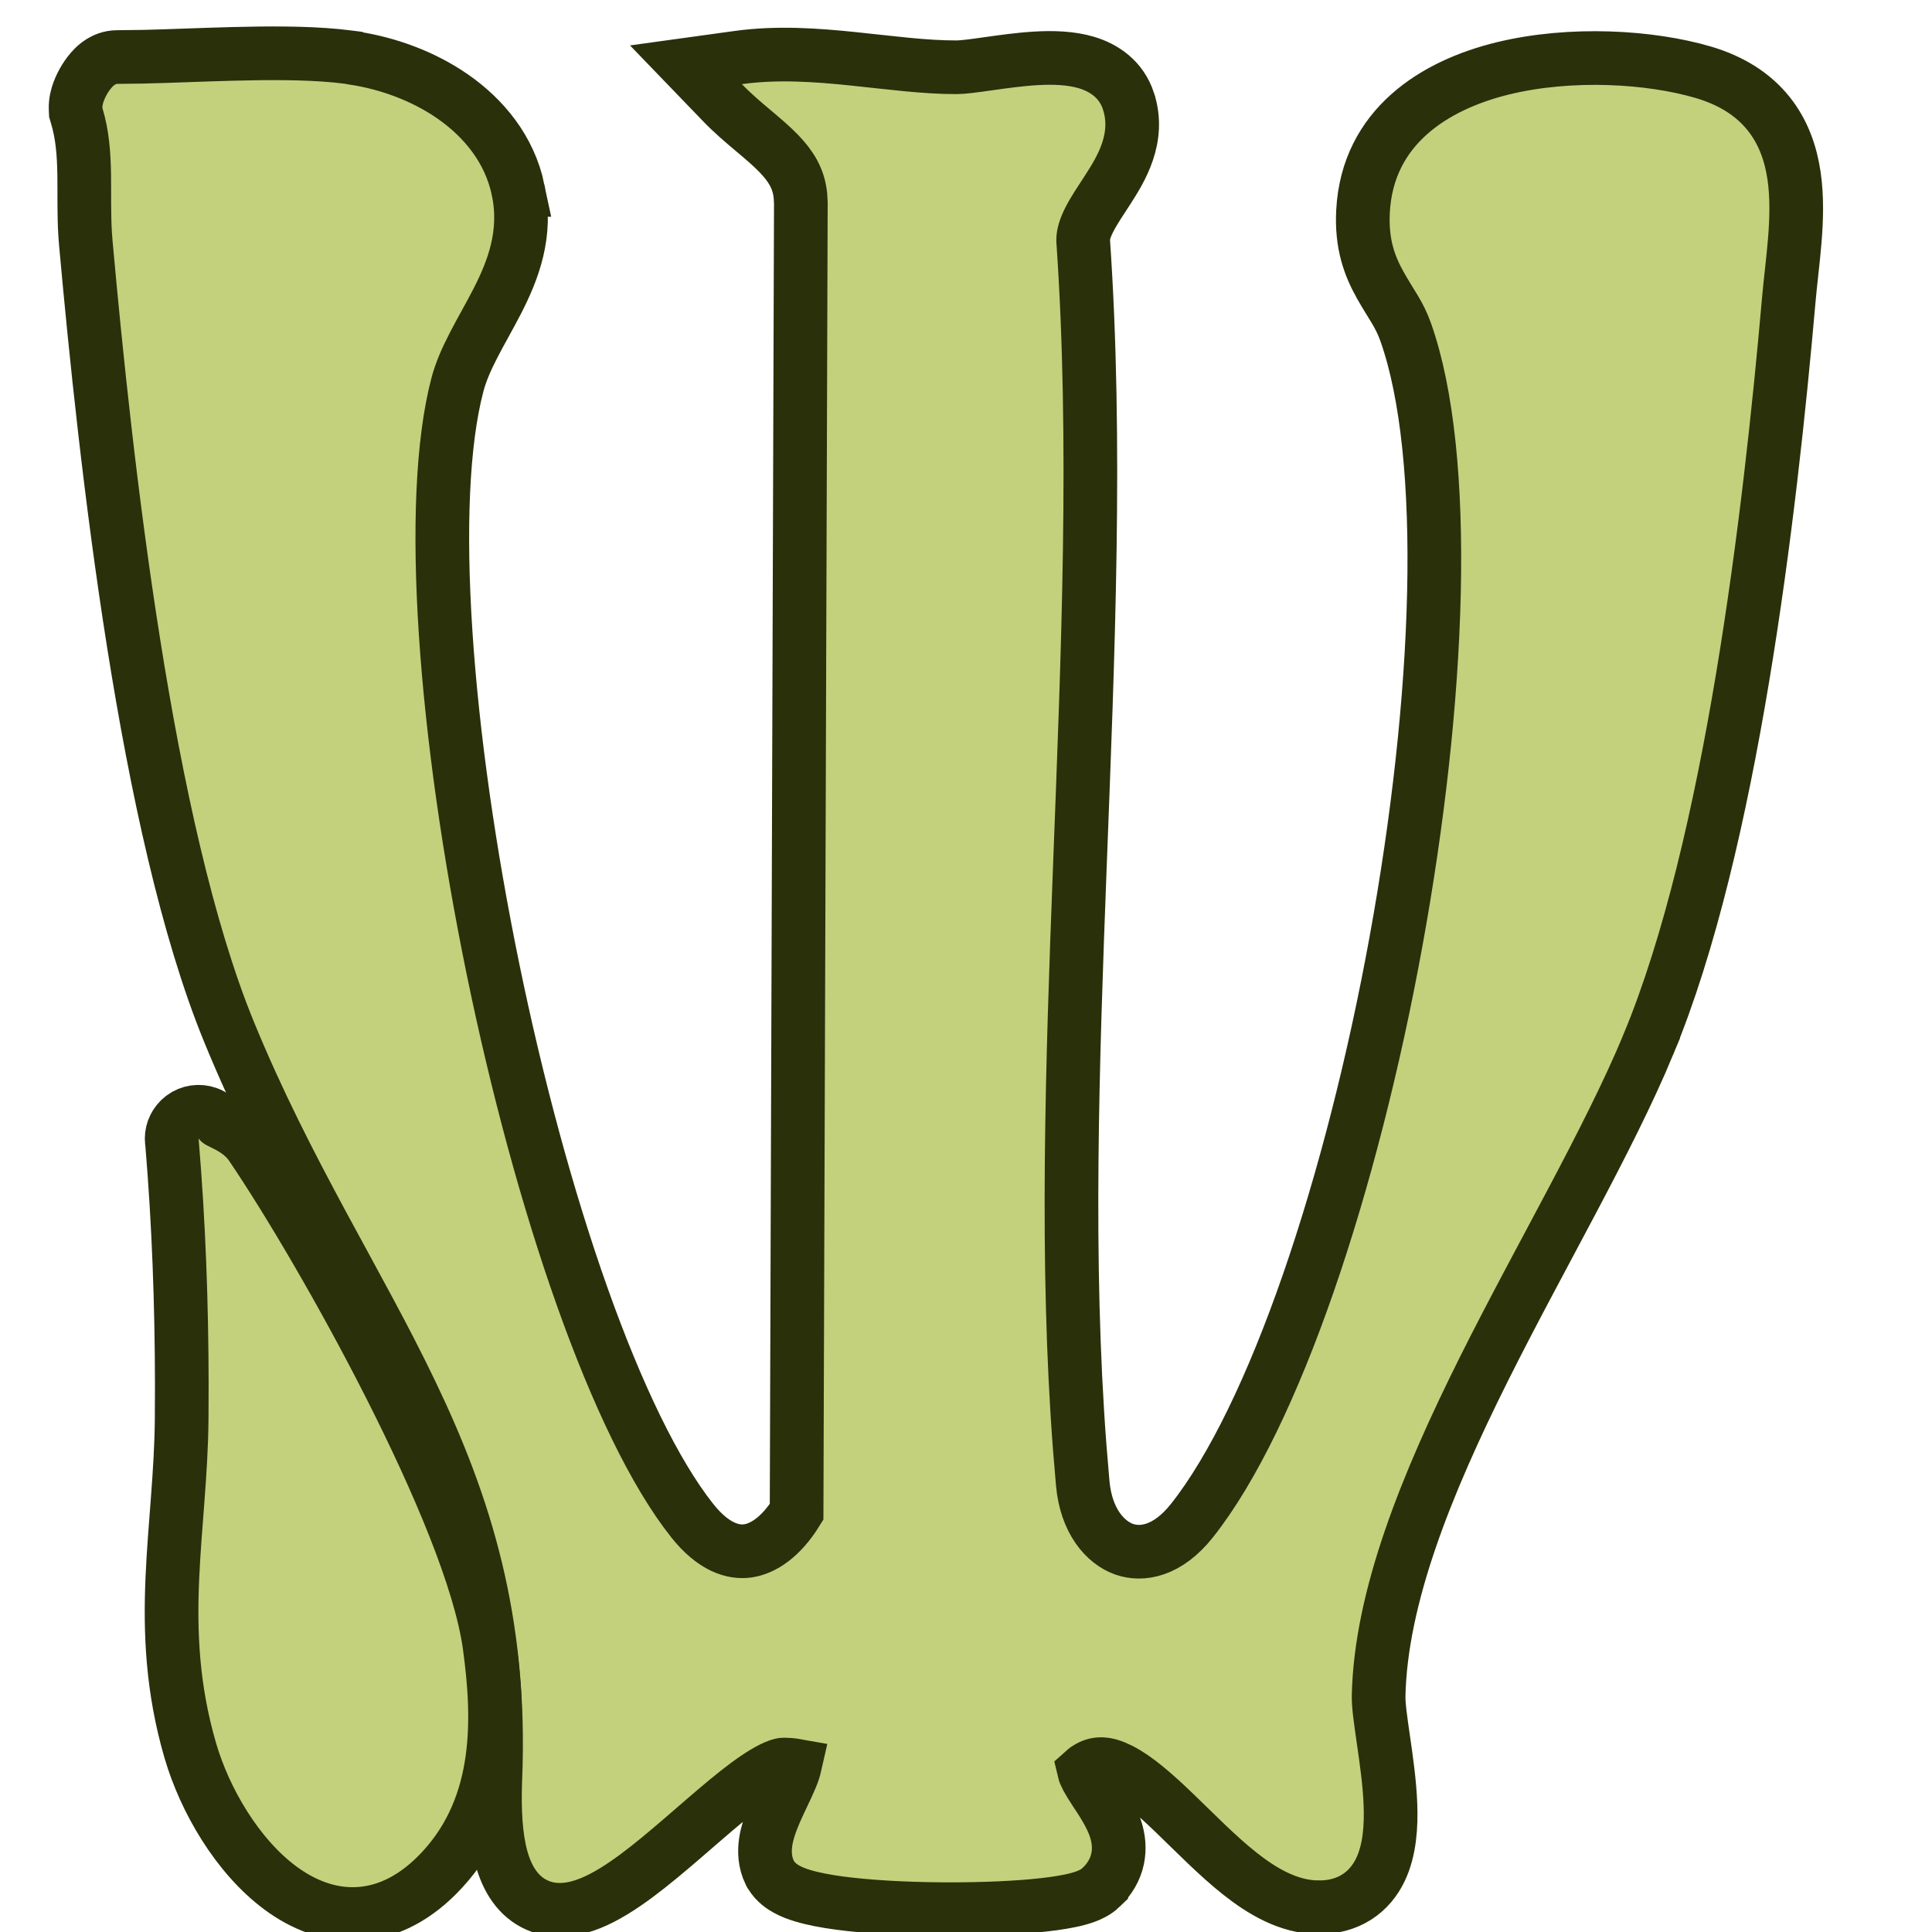 <svg width="72" height="72" viewBox="0 0 72 72" fill="none" xmlns="http://www.w3.org/2000/svg">
<g clip-path="url(#clip0_5964_2395)">
<path d="M8.669 2.008C9.998 1.974 11.364 1.967 12.537 2.079L13.027 2.135L13.191 2.156L13.215 2.169C14.458 2.362 15.769 2.831 16.866 3.592C18.019 4.392 18.99 5.552 19.31 7.077H19.309C19.654 8.712 19.117 10.079 18.535 11.217C18.388 11.503 18.234 11.785 18.086 12.053C17.937 12.325 17.794 12.584 17.66 12.844C17.39 13.364 17.175 13.85 17.046 14.34C16.482 16.482 16.354 19.73 16.608 23.592C16.86 27.429 17.484 31.787 18.37 36.103C19.257 40.419 20.402 44.673 21.691 48.306C22.988 51.962 24.4 54.904 25.791 56.661L25.792 56.662C26.584 57.663 27.327 57.878 27.88 57.795C28.438 57.712 29.104 57.285 29.687 56.344L29.845 7.563L29.829 7.28C29.761 6.646 29.471 6.185 29.021 5.719C28.747 5.436 28.431 5.169 28.061 4.858C27.705 4.558 27.301 4.217 26.927 3.829L25.563 2.414L27.51 2.145C28.964 1.944 30.429 2.05 31.789 2.191C33.189 2.335 34.44 2.509 35.641 2.507H35.643C35.893 2.507 36.286 2.453 36.85 2.373C37.375 2.299 38.007 2.209 38.62 2.174C39.221 2.14 39.901 2.152 40.502 2.334C41.135 2.526 41.786 2.948 42.054 3.767V3.768C42.503 5.143 41.764 6.322 41.285 7.066C41.007 7.497 40.779 7.826 40.602 8.172C40.436 8.495 40.367 8.74 40.365 8.947C40.886 16.465 40.544 24.43 40.243 32.293C39.96 39.705 39.714 47.028 40.236 53.915L40.351 55.286V55.287C40.48 56.694 41.194 57.486 41.89 57.734C42.545 57.966 43.506 57.826 44.427 56.661C45.947 54.738 47.438 51.624 48.762 47.803C50.079 44.002 51.205 39.578 52.023 35.094C52.841 30.61 53.349 26.088 53.439 22.092C53.53 18.072 53.196 14.674 52.39 12.388C52.148 11.7 51.851 11.361 51.442 10.632C51.044 9.923 50.73 9.1 50.796 7.869V7.868C50.967 4.716 53.474 3.166 56.007 2.548C58.554 1.927 61.515 2.116 63.472 2.692C64.535 3.004 65.343 3.525 65.912 4.236C66.474 4.939 66.743 5.753 66.86 6.558C66.976 7.355 66.949 8.186 66.886 8.96C66.855 9.35 66.812 9.739 66.772 10.11C66.731 10.485 66.692 10.839 66.662 11.181V11.182C65.965 19.14 64.517 31.493 61.432 38.917L61.433 38.918C59.941 42.511 57.383 46.85 55.294 51.033C53.154 55.32 51.458 59.522 51.377 63.193V63.194C51.369 63.535 51.447 64.088 51.559 64.861C51.664 65.583 51.788 66.443 51.818 67.257C51.847 68.045 51.797 68.947 51.441 69.685C51.253 70.074 50.97 70.439 50.556 70.7C50.142 70.963 49.663 71.079 49.153 71.08L49.152 71.079C48.024 71.082 47.017 70.466 46.202 69.821C45.372 69.164 44.532 68.3 43.796 67.592C43.015 66.84 42.346 66.257 41.742 65.951C41.191 65.674 40.846 65.691 40.51 65.908L40.509 65.909C40.454 65.945 40.42 65.974 40.399 65.993C40.429 66.121 40.538 66.334 40.806 66.742C41.031 67.086 41.413 67.632 41.585 68.194C41.68 68.501 41.734 68.872 41.65 69.272C41.563 69.681 41.348 70.037 41.04 70.332V70.333C40.84 70.526 40.598 70.627 40.451 70.681C40.278 70.744 40.087 70.794 39.896 70.834C39.511 70.915 39.036 70.978 38.52 71.026C37.482 71.121 36.185 71.162 34.903 71.147C33.623 71.132 32.327 71.061 31.294 70.923C30.782 70.855 30.301 70.765 29.909 70.646C29.713 70.587 29.51 70.512 29.326 70.411C29.157 70.32 28.907 70.156 28.735 69.875L28.711 69.838L28.692 69.799C28.487 69.39 28.488 68.97 28.535 68.647C28.583 68.322 28.692 68.005 28.801 67.733C28.912 67.456 29.046 67.174 29.164 66.924C29.288 66.663 29.397 66.433 29.486 66.217C29.559 66.038 29.601 65.899 29.625 65.793C29.58 65.785 29.522 65.776 29.449 65.77L29.205 65.759C29.142 65.758 28.919 65.802 28.485 66.063C28.08 66.305 27.61 66.662 27.081 67.097C26.084 67.919 24.814 69.093 23.73 69.898C23.173 70.311 22.585 70.693 22.008 70.926C21.447 71.153 20.723 71.309 20.023 71.001C19.297 70.682 18.898 70.003 18.689 69.251C18.48 68.498 18.411 67.511 18.46 66.279C18.699 60.383 17.314 56.067 15.329 51.923C14.327 49.829 13.183 47.801 11.996 45.6C10.817 43.411 9.611 41.081 8.533 38.45V38.45C6.973 34.645 5.828 29.318 4.98 23.974C4.129 18.611 3.567 13.156 3.198 9.059L3.173 8.733C3.126 7.967 3.148 7.18 3.138 6.523C3.126 5.728 3.07 5.009 2.859 4.312L2.824 4.194L2.818 4.07C2.805 3.801 2.876 3.562 2.931 3.413C2.993 3.245 3.075 3.083 3.162 2.941C3.248 2.802 3.36 2.648 3.494 2.515C3.56 2.449 3.654 2.367 3.773 2.295C3.882 2.23 4.091 2.126 4.367 2.126L5.349 2.114C6.371 2.09 7.5 2.038 8.669 2.008Z" fill="#C3D17D" stroke="#2A300A" stroke-width="2"/>
<path d="M6.805 41.629C7.073 41.429 7.427 41.376 7.746 41.493C7.916 41.555 8.06 41.662 8.171 41.797C8.203 41.812 8.243 41.833 8.298 41.86C8.424 41.922 8.606 42.013 8.784 42.133C8.962 42.253 9.181 42.429 9.356 42.684L9.358 42.687C10.728 44.707 12.774 48.164 14.557 51.688C16.319 55.171 17.906 58.874 18.244 61.33V61.331C18.61 64.009 18.722 67.245 16.488 69.671C15.546 70.695 14.492 71.253 13.379 71.323C12.28 71.392 11.284 70.975 10.459 70.367C8.839 69.173 7.627 67.07 7.095 65.248L7.094 65.247C6.416 62.918 6.336 60.838 6.422 58.833C6.465 57.84 6.549 56.847 6.622 55.873C6.696 54.889 6.761 53.907 6.77 52.885L6.775 51.583C6.77 48.574 6.662 45.593 6.412 42.601C6.409 42.581 6.405 42.561 6.403 42.541C6.371 42.24 6.477 41.941 6.692 41.727L6.696 41.723L6.805 41.629Z" fill="#C3D17D" stroke="#2A300A" stroke-width="2" stroke-linejoin="round"/>
</g>
<defs>
<clipPath id="clip0_5964_2395">
<rect width="70" height="72" fill="white" transform="translate(1)"/>
</clipPath>
</defs>
</svg>

